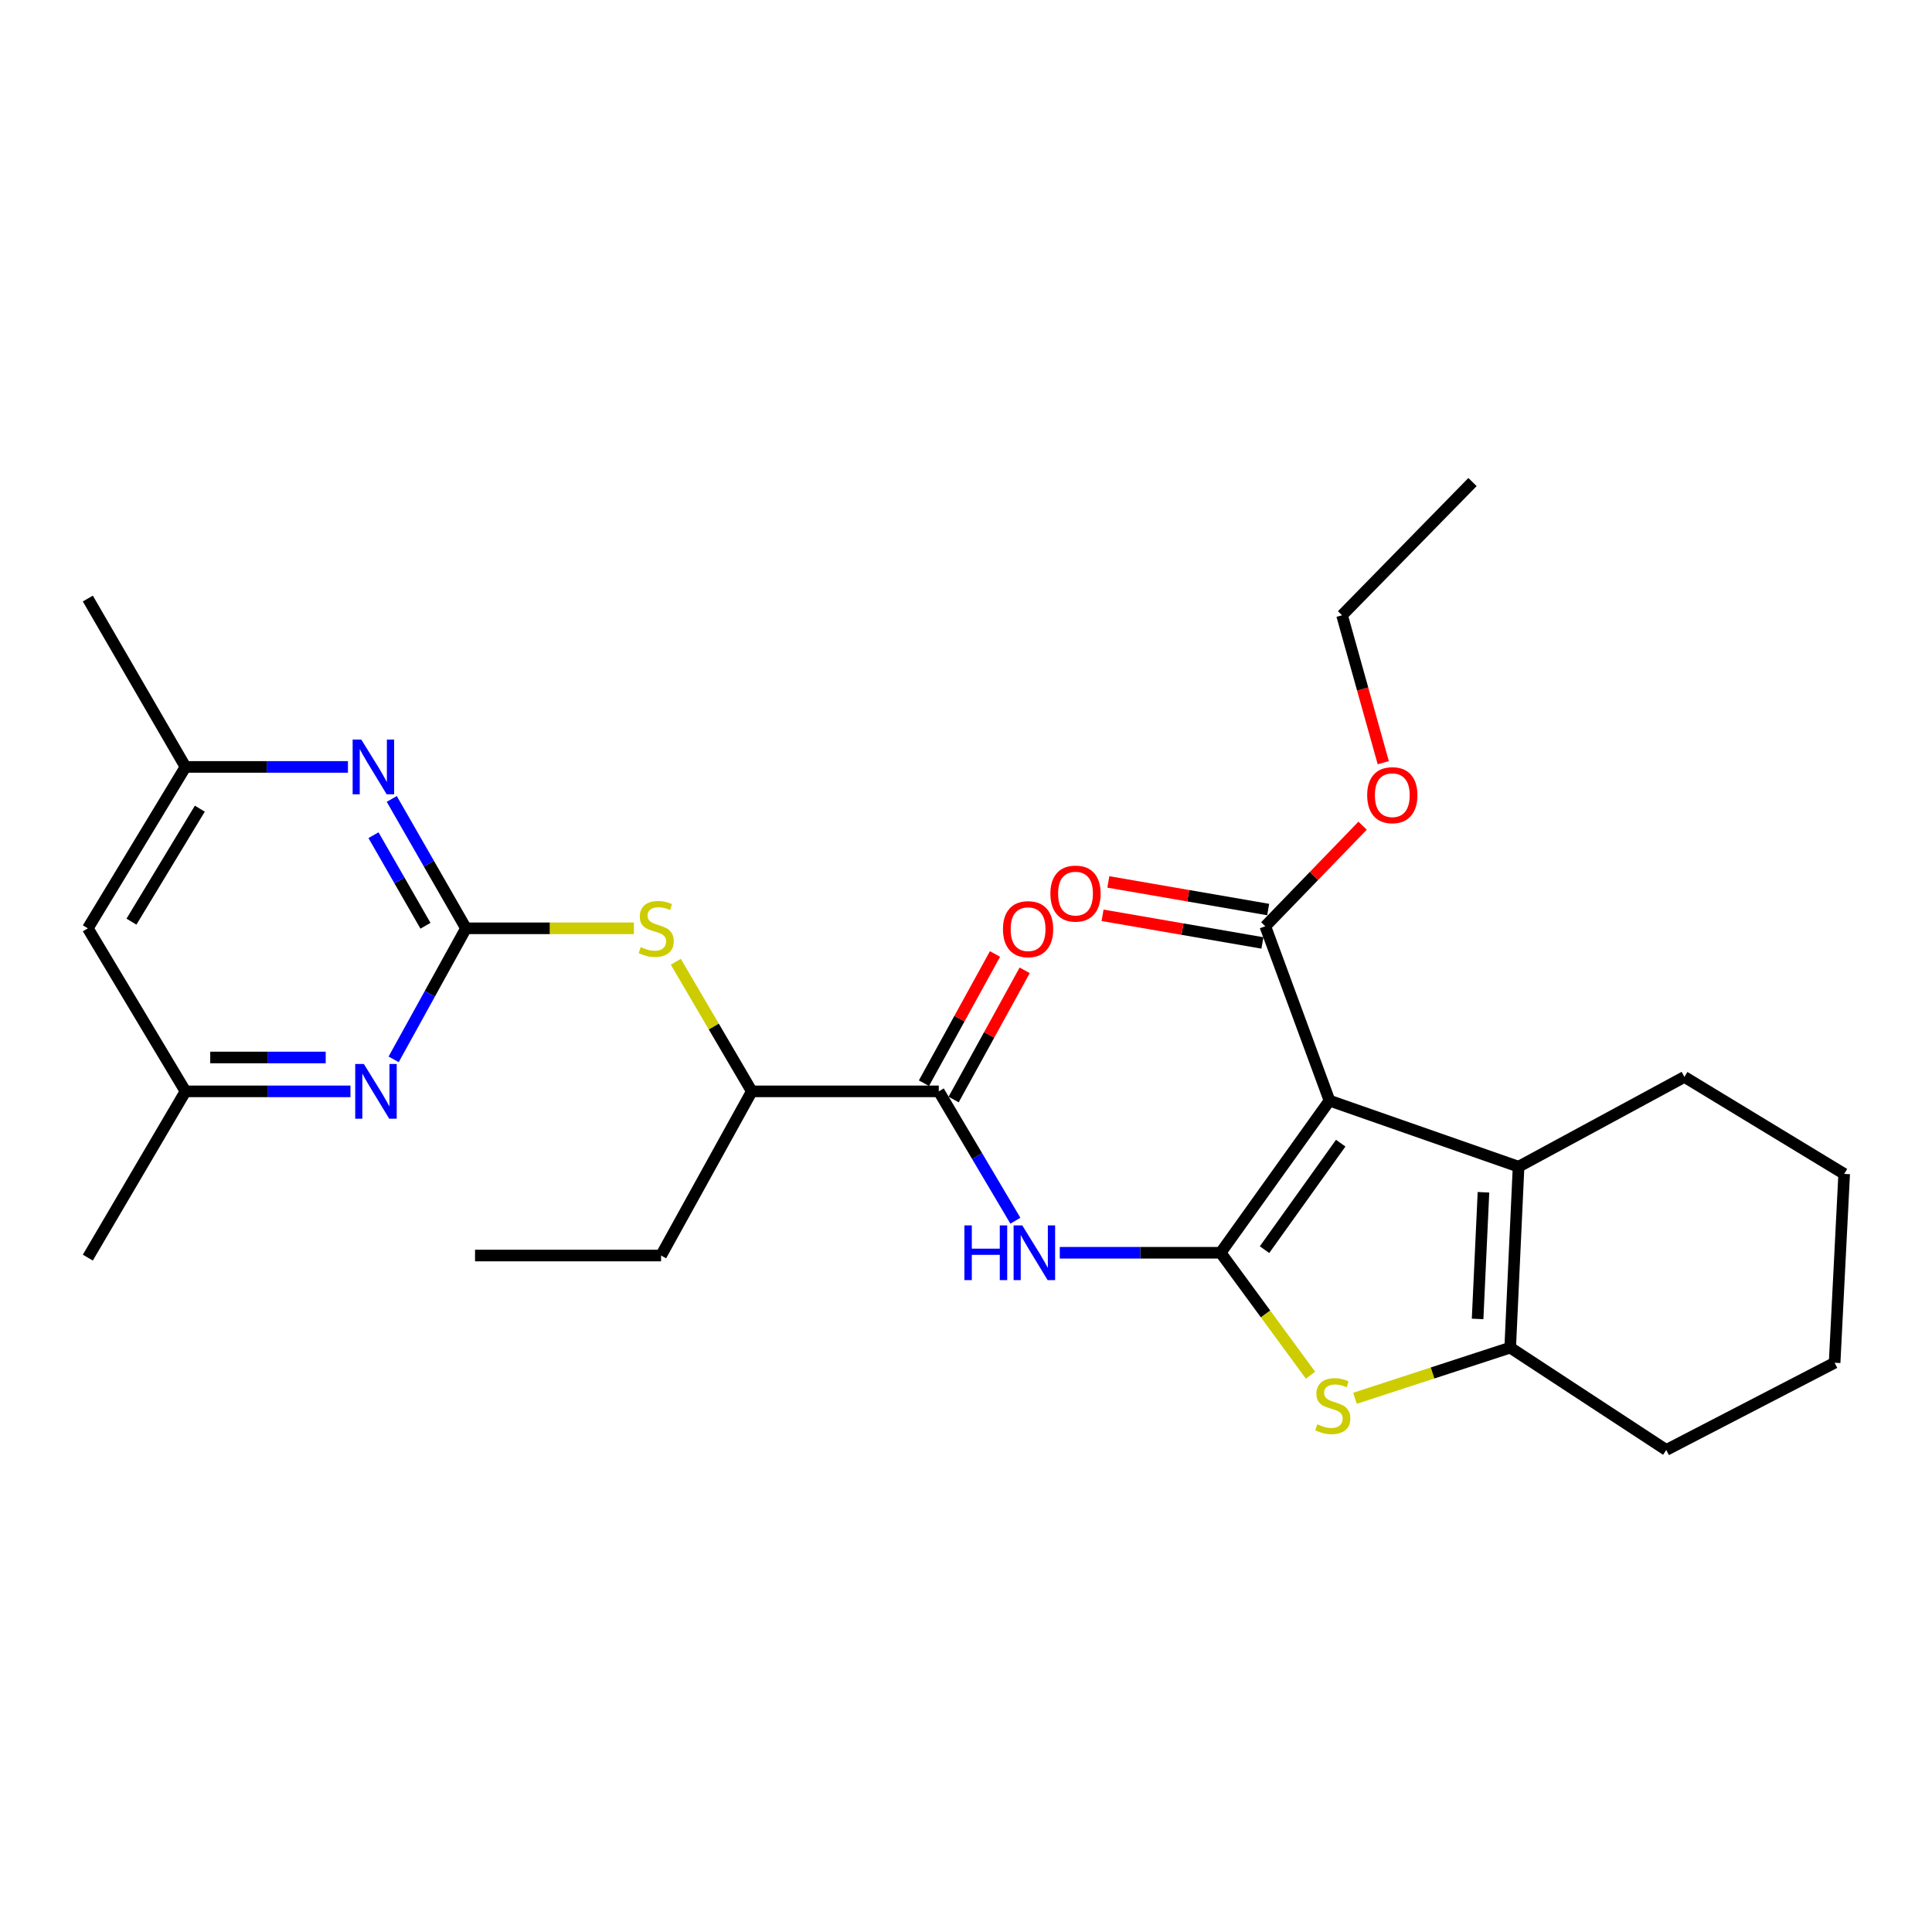 <?xml version='1.0' encoding='iso-8859-1'?>
<svg version='1.1' baseProfile='full'
              xmlns='http://www.w3.org/2000/svg'
                      xmlns:rdkit='http://www.rdkit.org/xml'
                      xmlns:xlink='http://www.w3.org/1999/xlink'
                  xml:space='preserve'
width='1000px' height='1000px' viewBox='0 0 1000 1000'>
<!-- END OF HEADER -->
<rect style='opacity:1.0;fill:#FFFFFF;stroke:none' width='1000' height='1000' x='0' y='0'> </rect>
<path class='bond-0' d='M 631.805,648.427 L 688.14,569.683' style='fill:none;fill-rule:evenodd;stroke:#000000;stroke-width:6px;stroke-linecap:butt;stroke-linejoin:miter;stroke-opacity:1' />
<path class='bond-0' d='M 654.518,646.819 L 693.953,591.699' style='fill:none;fill-rule:evenodd;stroke:#000000;stroke-width:6px;stroke-linecap:butt;stroke-linejoin:miter;stroke-opacity:1' />
<path class='bond-1' d='M 631.805,648.427 L 655.059,680.108' style='fill:none;fill-rule:evenodd;stroke:#000000;stroke-width:6px;stroke-linecap:butt;stroke-linejoin:miter;stroke-opacity:1' />
<path class='bond-1' d='M 655.059,680.108 L 678.312,711.79' style='fill:none;fill-rule:evenodd;stroke:#CCCC00;stroke-width:6px;stroke-linecap:butt;stroke-linejoin:miter;stroke-opacity:1' />
<path class='bond-3' d='M 631.805,648.427 L 590.171,648.427' style='fill:none;fill-rule:evenodd;stroke:#000000;stroke-width:6px;stroke-linecap:butt;stroke-linejoin:miter;stroke-opacity:1' />
<path class='bond-3' d='M 590.171,648.427 L 548.537,648.427' style='fill:none;fill-rule:evenodd;stroke:#0000FF;stroke-width:6px;stroke-linecap:butt;stroke-linejoin:miter;stroke-opacity:1' />
<path class='bond-2' d='M 688.14,569.683 L 786.009,603.881' style='fill:none;fill-rule:evenodd;stroke:#000000;stroke-width:6px;stroke-linecap:butt;stroke-linejoin:miter;stroke-opacity:1' />
<path class='bond-7' d='M 688.14,569.683 L 654.915,479.423' style='fill:none;fill-rule:evenodd;stroke:#000000;stroke-width:6px;stroke-linecap:butt;stroke-linejoin:miter;stroke-opacity:1' />
<path class='bond-5' d='M 701.339,723.751 L 741.506,710.647' style='fill:none;fill-rule:evenodd;stroke:#CCCC00;stroke-width:6px;stroke-linecap:butt;stroke-linejoin:miter;stroke-opacity:1' />
<path class='bond-5' d='M 741.506,710.647 L 781.673,697.542' style='fill:none;fill-rule:evenodd;stroke:#000000;stroke-width:6px;stroke-linecap:butt;stroke-linejoin:miter;stroke-opacity:1' />
<path class='bond-18' d='M 786.009,603.881 L 871.846,557.416' style='fill:none;fill-rule:evenodd;stroke:#000000;stroke-width:6px;stroke-linecap:butt;stroke-linejoin:miter;stroke-opacity:1' />
<path class='bond-28' d='M 786.009,603.881 L 781.673,697.542' style='fill:none;fill-rule:evenodd;stroke:#000000;stroke-width:6px;stroke-linecap:butt;stroke-linejoin:miter;stroke-opacity:1' />
<path class='bond-28' d='M 767.84,617.119 L 764.805,682.682' style='fill:none;fill-rule:evenodd;stroke:#000000;stroke-width:6px;stroke-linecap:butt;stroke-linejoin:miter;stroke-opacity:1' />
<path class='bond-6' d='M 525.563,631.839 L 505.737,598.364' style='fill:none;fill-rule:evenodd;stroke:#0000FF;stroke-width:6px;stroke-linecap:butt;stroke-linejoin:miter;stroke-opacity:1' />
<path class='bond-6' d='M 505.737,598.364 L 485.911,564.889' style='fill:none;fill-rule:evenodd;stroke:#000000;stroke-width:6px;stroke-linecap:butt;stroke-linejoin:miter;stroke-opacity:1' />
<path class='bond-4' d='M 241.194,480.494 L 284.65,480.494' style='fill:none;fill-rule:evenodd;stroke:#000000;stroke-width:6px;stroke-linecap:butt;stroke-linejoin:miter;stroke-opacity:1' />
<path class='bond-4' d='M 284.65,480.494 L 328.106,480.494' style='fill:none;fill-rule:evenodd;stroke:#CCCC00;stroke-width:6px;stroke-linecap:butt;stroke-linejoin:miter;stroke-opacity:1' />
<path class='bond-8' d='M 241.194,480.494 L 221.983,447.009' style='fill:none;fill-rule:evenodd;stroke:#000000;stroke-width:6px;stroke-linecap:butt;stroke-linejoin:miter;stroke-opacity:1' />
<path class='bond-8' d='M 221.983,447.009 L 202.772,413.525' style='fill:none;fill-rule:evenodd;stroke:#0000FF;stroke-width:6px;stroke-linecap:butt;stroke-linejoin:miter;stroke-opacity:1' />
<path class='bond-8' d='M 220.219,479.176 L 206.771,455.737' style='fill:none;fill-rule:evenodd;stroke:#000000;stroke-width:6px;stroke-linecap:butt;stroke-linejoin:miter;stroke-opacity:1' />
<path class='bond-8' d='M 206.771,455.737 L 193.324,432.297' style='fill:none;fill-rule:evenodd;stroke:#0000FF;stroke-width:6px;stroke-linecap:butt;stroke-linejoin:miter;stroke-opacity:1' />
<path class='bond-9' d='M 241.194,480.494 L 222.472,514.407' style='fill:none;fill-rule:evenodd;stroke:#000000;stroke-width:6px;stroke-linecap:butt;stroke-linejoin:miter;stroke-opacity:1' />
<path class='bond-9' d='M 222.472,514.407 L 203.75,548.319' style='fill:none;fill-rule:evenodd;stroke:#0000FF;stroke-width:6px;stroke-linecap:butt;stroke-linejoin:miter;stroke-opacity:1' />
<path class='bond-19' d='M 781.673,697.542 L 862.454,750.495' style='fill:none;fill-rule:evenodd;stroke:#000000;stroke-width:6px;stroke-linecap:butt;stroke-linejoin:miter;stroke-opacity:1' />
<path class='bond-11' d='M 485.911,564.889 L 389.123,564.889' style='fill:none;fill-rule:evenodd;stroke:#000000;stroke-width:6px;stroke-linecap:butt;stroke-linejoin:miter;stroke-opacity:1' />
<path class='bond-14' d='M 493.595,569.115 L 511.987,535.677' style='fill:none;fill-rule:evenodd;stroke:#000000;stroke-width:6px;stroke-linecap:butt;stroke-linejoin:miter;stroke-opacity:1' />
<path class='bond-14' d='M 511.987,535.677 L 530.379,502.238' style='fill:none;fill-rule:evenodd;stroke:#FF0000;stroke-width:6px;stroke-linecap:butt;stroke-linejoin:miter;stroke-opacity:1' />
<path class='bond-14' d='M 478.228,560.663 L 496.62,527.225' style='fill:none;fill-rule:evenodd;stroke:#000000;stroke-width:6px;stroke-linecap:butt;stroke-linejoin:miter;stroke-opacity:1' />
<path class='bond-14' d='M 496.62,527.225 L 515.012,493.786' style='fill:none;fill-rule:evenodd;stroke:#FF0000;stroke-width:6px;stroke-linecap:butt;stroke-linejoin:miter;stroke-opacity:1' />
<path class='bond-16' d='M 656.409,470.782 L 615.04,463.63' style='fill:none;fill-rule:evenodd;stroke:#000000;stroke-width:6px;stroke-linecap:butt;stroke-linejoin:miter;stroke-opacity:1' />
<path class='bond-16' d='M 615.04,463.63 L 573.671,456.478' style='fill:none;fill-rule:evenodd;stroke:#FF0000;stroke-width:6px;stroke-linecap:butt;stroke-linejoin:miter;stroke-opacity:1' />
<path class='bond-16' d='M 653.422,488.063 L 612.053,480.911' style='fill:none;fill-rule:evenodd;stroke:#000000;stroke-width:6px;stroke-linecap:butt;stroke-linejoin:miter;stroke-opacity:1' />
<path class='bond-16' d='M 612.053,480.911 L 570.684,473.759' style='fill:none;fill-rule:evenodd;stroke:#FF0000;stroke-width:6px;stroke-linecap:butt;stroke-linejoin:miter;stroke-opacity:1' />
<path class='bond-17' d='M 654.915,479.423 L 680.102,453.399' style='fill:none;fill-rule:evenodd;stroke:#000000;stroke-width:6px;stroke-linecap:butt;stroke-linejoin:miter;stroke-opacity:1' />
<path class='bond-17' d='M 680.102,453.399 L 705.289,427.376' style='fill:none;fill-rule:evenodd;stroke:#FF0000;stroke-width:6px;stroke-linecap:butt;stroke-linejoin:miter;stroke-opacity:1' />
<path class='bond-12' d='M 180.096,396.957 L 138.054,396.957' style='fill:none;fill-rule:evenodd;stroke:#0000FF;stroke-width:6px;stroke-linecap:butt;stroke-linejoin:miter;stroke-opacity:1' />
<path class='bond-12' d='M 138.054,396.957 L 96.012,396.957' style='fill:none;fill-rule:evenodd;stroke:#000000;stroke-width:6px;stroke-linecap:butt;stroke-linejoin:miter;stroke-opacity:1' />
<path class='bond-13' d='M 181.397,564.889 L 138.704,564.889' style='fill:none;fill-rule:evenodd;stroke:#0000FF;stroke-width:6px;stroke-linecap:butt;stroke-linejoin:miter;stroke-opacity:1' />
<path class='bond-13' d='M 138.704,564.889 L 96.012,564.889' style='fill:none;fill-rule:evenodd;stroke:#000000;stroke-width:6px;stroke-linecap:butt;stroke-linejoin:miter;stroke-opacity:1' />
<path class='bond-13' d='M 168.589,547.352 L 138.704,547.352' style='fill:none;fill-rule:evenodd;stroke:#0000FF;stroke-width:6px;stroke-linecap:butt;stroke-linejoin:miter;stroke-opacity:1' />
<path class='bond-13' d='M 138.704,547.352 L 108.819,547.352' style='fill:none;fill-rule:evenodd;stroke:#000000;stroke-width:6px;stroke-linecap:butt;stroke-linejoin:miter;stroke-opacity:1' />
<path class='bond-10' d='M 349.805,497.82 L 369.464,531.355' style='fill:none;fill-rule:evenodd;stroke:#CCCC00;stroke-width:6px;stroke-linecap:butt;stroke-linejoin:miter;stroke-opacity:1' />
<path class='bond-10' d='M 369.464,531.355 L 389.123,564.889' style='fill:none;fill-rule:evenodd;stroke:#000000;stroke-width:6px;stroke-linecap:butt;stroke-linejoin:miter;stroke-opacity:1' />
<path class='bond-20' d='M 389.123,564.889 L 342.171,649.859' style='fill:none;fill-rule:evenodd;stroke:#000000;stroke-width:6px;stroke-linecap:butt;stroke-linejoin:miter;stroke-opacity:1' />
<path class='bond-22' d='M 96.012,396.957 L 45.455,309.805' style='fill:none;fill-rule:evenodd;stroke:#000000;stroke-width:6px;stroke-linecap:butt;stroke-linejoin:miter;stroke-opacity:1' />
<path class='bond-30' d='M 96.012,396.957 L 45.455,480.494' style='fill:none;fill-rule:evenodd;stroke:#000000;stroke-width:6px;stroke-linecap:butt;stroke-linejoin:miter;stroke-opacity:1' />
<path class='bond-30' d='M 103.432,418.568 L 68.042,477.044' style='fill:none;fill-rule:evenodd;stroke:#000000;stroke-width:6px;stroke-linecap:butt;stroke-linejoin:miter;stroke-opacity:1' />
<path class='bond-15' d='M 96.012,564.889 L 45.455,480.494' style='fill:none;fill-rule:evenodd;stroke:#000000;stroke-width:6px;stroke-linecap:butt;stroke-linejoin:miter;stroke-opacity:1' />
<path class='bond-21' d='M 96.012,564.889 L 45.455,650.94' style='fill:none;fill-rule:evenodd;stroke:#000000;stroke-width:6px;stroke-linecap:butt;stroke-linejoin:miter;stroke-opacity:1' />
<path class='bond-23' d='M 715.975,394.768 L 705.311,356.617' style='fill:none;fill-rule:evenodd;stroke:#FF0000;stroke-width:6px;stroke-linecap:butt;stroke-linejoin:miter;stroke-opacity:1' />
<path class='bond-23' d='M 705.311,356.617 L 694.648,318.466' style='fill:none;fill-rule:evenodd;stroke:#000000;stroke-width:6px;stroke-linecap:butt;stroke-linejoin:miter;stroke-opacity:1' />
<path class='bond-24' d='M 871.846,557.416 L 954.545,607.613' style='fill:none;fill-rule:evenodd;stroke:#000000;stroke-width:6px;stroke-linecap:butt;stroke-linejoin:miter;stroke-opacity:1' />
<path class='bond-25' d='M 862.454,750.495 L 949.596,705.356' style='fill:none;fill-rule:evenodd;stroke:#000000;stroke-width:6px;stroke-linecap:butt;stroke-linejoin:miter;stroke-opacity:1' />
<path class='bond-26' d='M 342.171,649.859 L 245.88,649.859' style='fill:none;fill-rule:evenodd;stroke:#000000;stroke-width:6px;stroke-linecap:butt;stroke-linejoin:miter;stroke-opacity:1' />
<path class='bond-27' d='M 694.648,318.466 L 762.168,249.505' style='fill:none;fill-rule:evenodd;stroke:#000000;stroke-width:6px;stroke-linecap:butt;stroke-linejoin:miter;stroke-opacity:1' />
<path class='bond-29' d='M 954.545,607.613 L 949.596,705.356' style='fill:none;fill-rule:evenodd;stroke:#000000;stroke-width:6px;stroke-linecap:butt;stroke-linejoin:miter;stroke-opacity:1' />
<path  class='atom-2' d='M 681.845 737.222
Q 682.165 737.342, 683.485 737.902
Q 684.805 738.462, 686.245 738.822
Q 687.725 739.142, 689.165 739.142
Q 691.845 739.142, 693.405 737.862
Q 694.965 736.542, 694.965 734.262
Q 694.965 732.702, 694.165 731.742
Q 693.405 730.782, 692.205 730.262
Q 691.005 729.742, 689.005 729.142
Q 686.485 728.382, 684.965 727.662
Q 683.485 726.942, 682.405 725.422
Q 681.365 723.902, 681.365 721.342
Q 681.365 717.782, 683.765 715.582
Q 686.205 713.382, 691.005 713.382
Q 694.285 713.382, 698.005 714.942
L 697.085 718.022
Q 693.685 716.622, 691.125 716.622
Q 688.365 716.622, 686.845 717.782
Q 685.325 718.902, 685.365 720.862
Q 685.365 722.382, 686.125 723.302
Q 686.925 724.222, 688.045 724.742
Q 689.205 725.262, 691.125 725.862
Q 693.685 726.662, 695.205 727.462
Q 696.725 728.262, 697.805 729.902
Q 698.925 731.502, 698.925 734.262
Q 698.925 738.182, 696.285 740.302
Q 693.685 742.382, 689.325 742.382
Q 686.805 742.382, 684.885 741.822
Q 683.005 741.302, 680.765 740.382
L 681.845 737.222
' fill='#CCCC00'/>
<path  class='atom-4' d='M 499.167 634.267
L 503.007 634.267
L 503.007 646.307
L 517.487 646.307
L 517.487 634.267
L 521.327 634.267
L 521.327 662.587
L 517.487 662.587
L 517.487 649.507
L 503.007 649.507
L 503.007 662.587
L 499.167 662.587
L 499.167 634.267
' fill='#0000FF'/>
<path  class='atom-4' d='M 529.127 634.267
L 538.407 649.267
Q 539.327 650.747, 540.807 653.427
Q 542.287 656.107, 542.367 656.267
L 542.367 634.267
L 546.127 634.267
L 546.127 662.587
L 542.247 662.587
L 532.287 646.187
Q 531.127 644.267, 529.887 642.067
Q 528.687 639.867, 528.327 639.187
L 528.327 662.587
L 524.647 662.587
L 524.647 634.267
L 529.127 634.267
' fill='#0000FF'/>
<path  class='atom-9' d='M 187.007 382.797
L 196.287 397.797
Q 197.207 399.277, 198.687 401.957
Q 200.167 404.637, 200.247 404.797
L 200.247 382.797
L 204.007 382.797
L 204.007 411.117
L 200.127 411.117
L 190.167 394.717
Q 189.007 392.797, 187.767 390.597
Q 186.567 388.397, 186.207 387.717
L 186.207 411.117
L 182.527 411.117
L 182.527 382.797
L 187.007 382.797
' fill='#0000FF'/>
<path  class='atom-10' d='M 188.342 550.729
L 197.622 565.729
Q 198.542 567.209, 200.022 569.889
Q 201.502 572.569, 201.582 572.729
L 201.582 550.729
L 205.342 550.729
L 205.342 579.049
L 201.462 579.049
L 191.502 562.649
Q 190.342 560.729, 189.102 558.529
Q 187.902 556.329, 187.542 555.649
L 187.542 579.049
L 183.862 579.049
L 183.862 550.729
L 188.342 550.729
' fill='#0000FF'/>
<path  class='atom-11' d='M 331.648 490.214
Q 331.968 490.334, 333.288 490.894
Q 334.608 491.454, 336.048 491.814
Q 337.528 492.134, 338.968 492.134
Q 341.648 492.134, 343.208 490.854
Q 344.768 489.534, 344.768 487.254
Q 344.768 485.694, 343.968 484.734
Q 343.208 483.774, 342.008 483.254
Q 340.808 482.734, 338.808 482.134
Q 336.288 481.374, 334.768 480.654
Q 333.288 479.934, 332.208 478.414
Q 331.168 476.894, 331.168 474.334
Q 331.168 470.774, 333.568 468.574
Q 336.008 466.374, 340.808 466.374
Q 344.088 466.374, 347.808 467.934
L 346.888 471.014
Q 343.488 469.614, 340.928 469.614
Q 338.168 469.614, 336.648 470.774
Q 335.128 471.894, 335.168 473.854
Q 335.168 475.374, 335.928 476.294
Q 336.728 477.214, 337.848 477.734
Q 339.008 478.254, 340.928 478.854
Q 343.488 479.654, 345.008 480.454
Q 346.528 481.254, 347.608 482.894
Q 348.728 484.494, 348.728 487.254
Q 348.728 491.174, 346.088 493.294
Q 343.488 495.374, 339.128 495.374
Q 336.608 495.374, 334.688 494.814
Q 332.808 494.294, 330.568 493.374
L 331.648 490.214
' fill='#CCCC00'/>
<path  class='atom-15' d='M 519.133 480.935
Q 519.133 474.135, 522.493 470.335
Q 525.853 466.535, 532.133 466.535
Q 538.413 466.535, 541.773 470.335
Q 545.133 474.135, 545.133 480.935
Q 545.133 487.815, 541.733 491.735
Q 538.333 495.615, 532.133 495.615
Q 525.893 495.615, 522.493 491.735
Q 519.133 487.855, 519.133 480.935
M 532.133 492.415
Q 536.453 492.415, 538.773 489.535
Q 541.133 486.615, 541.133 480.935
Q 541.133 475.375, 538.773 472.575
Q 536.453 469.735, 532.133 469.735
Q 527.813 469.735, 525.453 472.535
Q 523.133 475.335, 523.133 480.935
Q 523.133 486.655, 525.453 489.535
Q 527.813 492.415, 532.133 492.415
' fill='#FF0000'/>
<path  class='atom-17' d='M 543.685 462.52
Q 543.685 455.72, 547.045 451.92
Q 550.405 448.12, 556.685 448.12
Q 562.965 448.12, 566.325 451.92
Q 569.685 455.72, 569.685 462.52
Q 569.685 469.4, 566.285 473.32
Q 562.885 477.2, 556.685 477.2
Q 550.445 477.2, 547.045 473.32
Q 543.685 469.44, 543.685 462.52
M 556.685 474
Q 561.005 474, 563.325 471.12
Q 565.685 468.2, 565.685 462.52
Q 565.685 456.96, 563.325 454.16
Q 561.005 451.32, 556.685 451.32
Q 552.365 451.32, 550.005 454.12
Q 547.685 456.92, 547.685 462.52
Q 547.685 468.24, 550.005 471.12
Q 552.365 474, 556.685 474
' fill='#FF0000'/>
<path  class='atom-18' d='M 707.652 411.583
Q 707.652 404.783, 711.012 400.983
Q 714.372 397.183, 720.652 397.183
Q 726.932 397.183, 730.292 400.983
Q 733.652 404.783, 733.652 411.583
Q 733.652 418.463, 730.252 422.383
Q 726.852 426.263, 720.652 426.263
Q 714.412 426.263, 711.012 422.383
Q 707.652 418.503, 707.652 411.583
M 720.652 423.063
Q 724.972 423.063, 727.292 420.183
Q 729.652 417.263, 729.652 411.583
Q 729.652 406.023, 727.292 403.223
Q 724.972 400.383, 720.652 400.383
Q 716.332 400.383, 713.972 403.183
Q 711.652 405.983, 711.652 411.583
Q 711.652 417.303, 713.972 420.183
Q 716.332 423.063, 720.652 423.063
' fill='#FF0000'/>
</svg>

